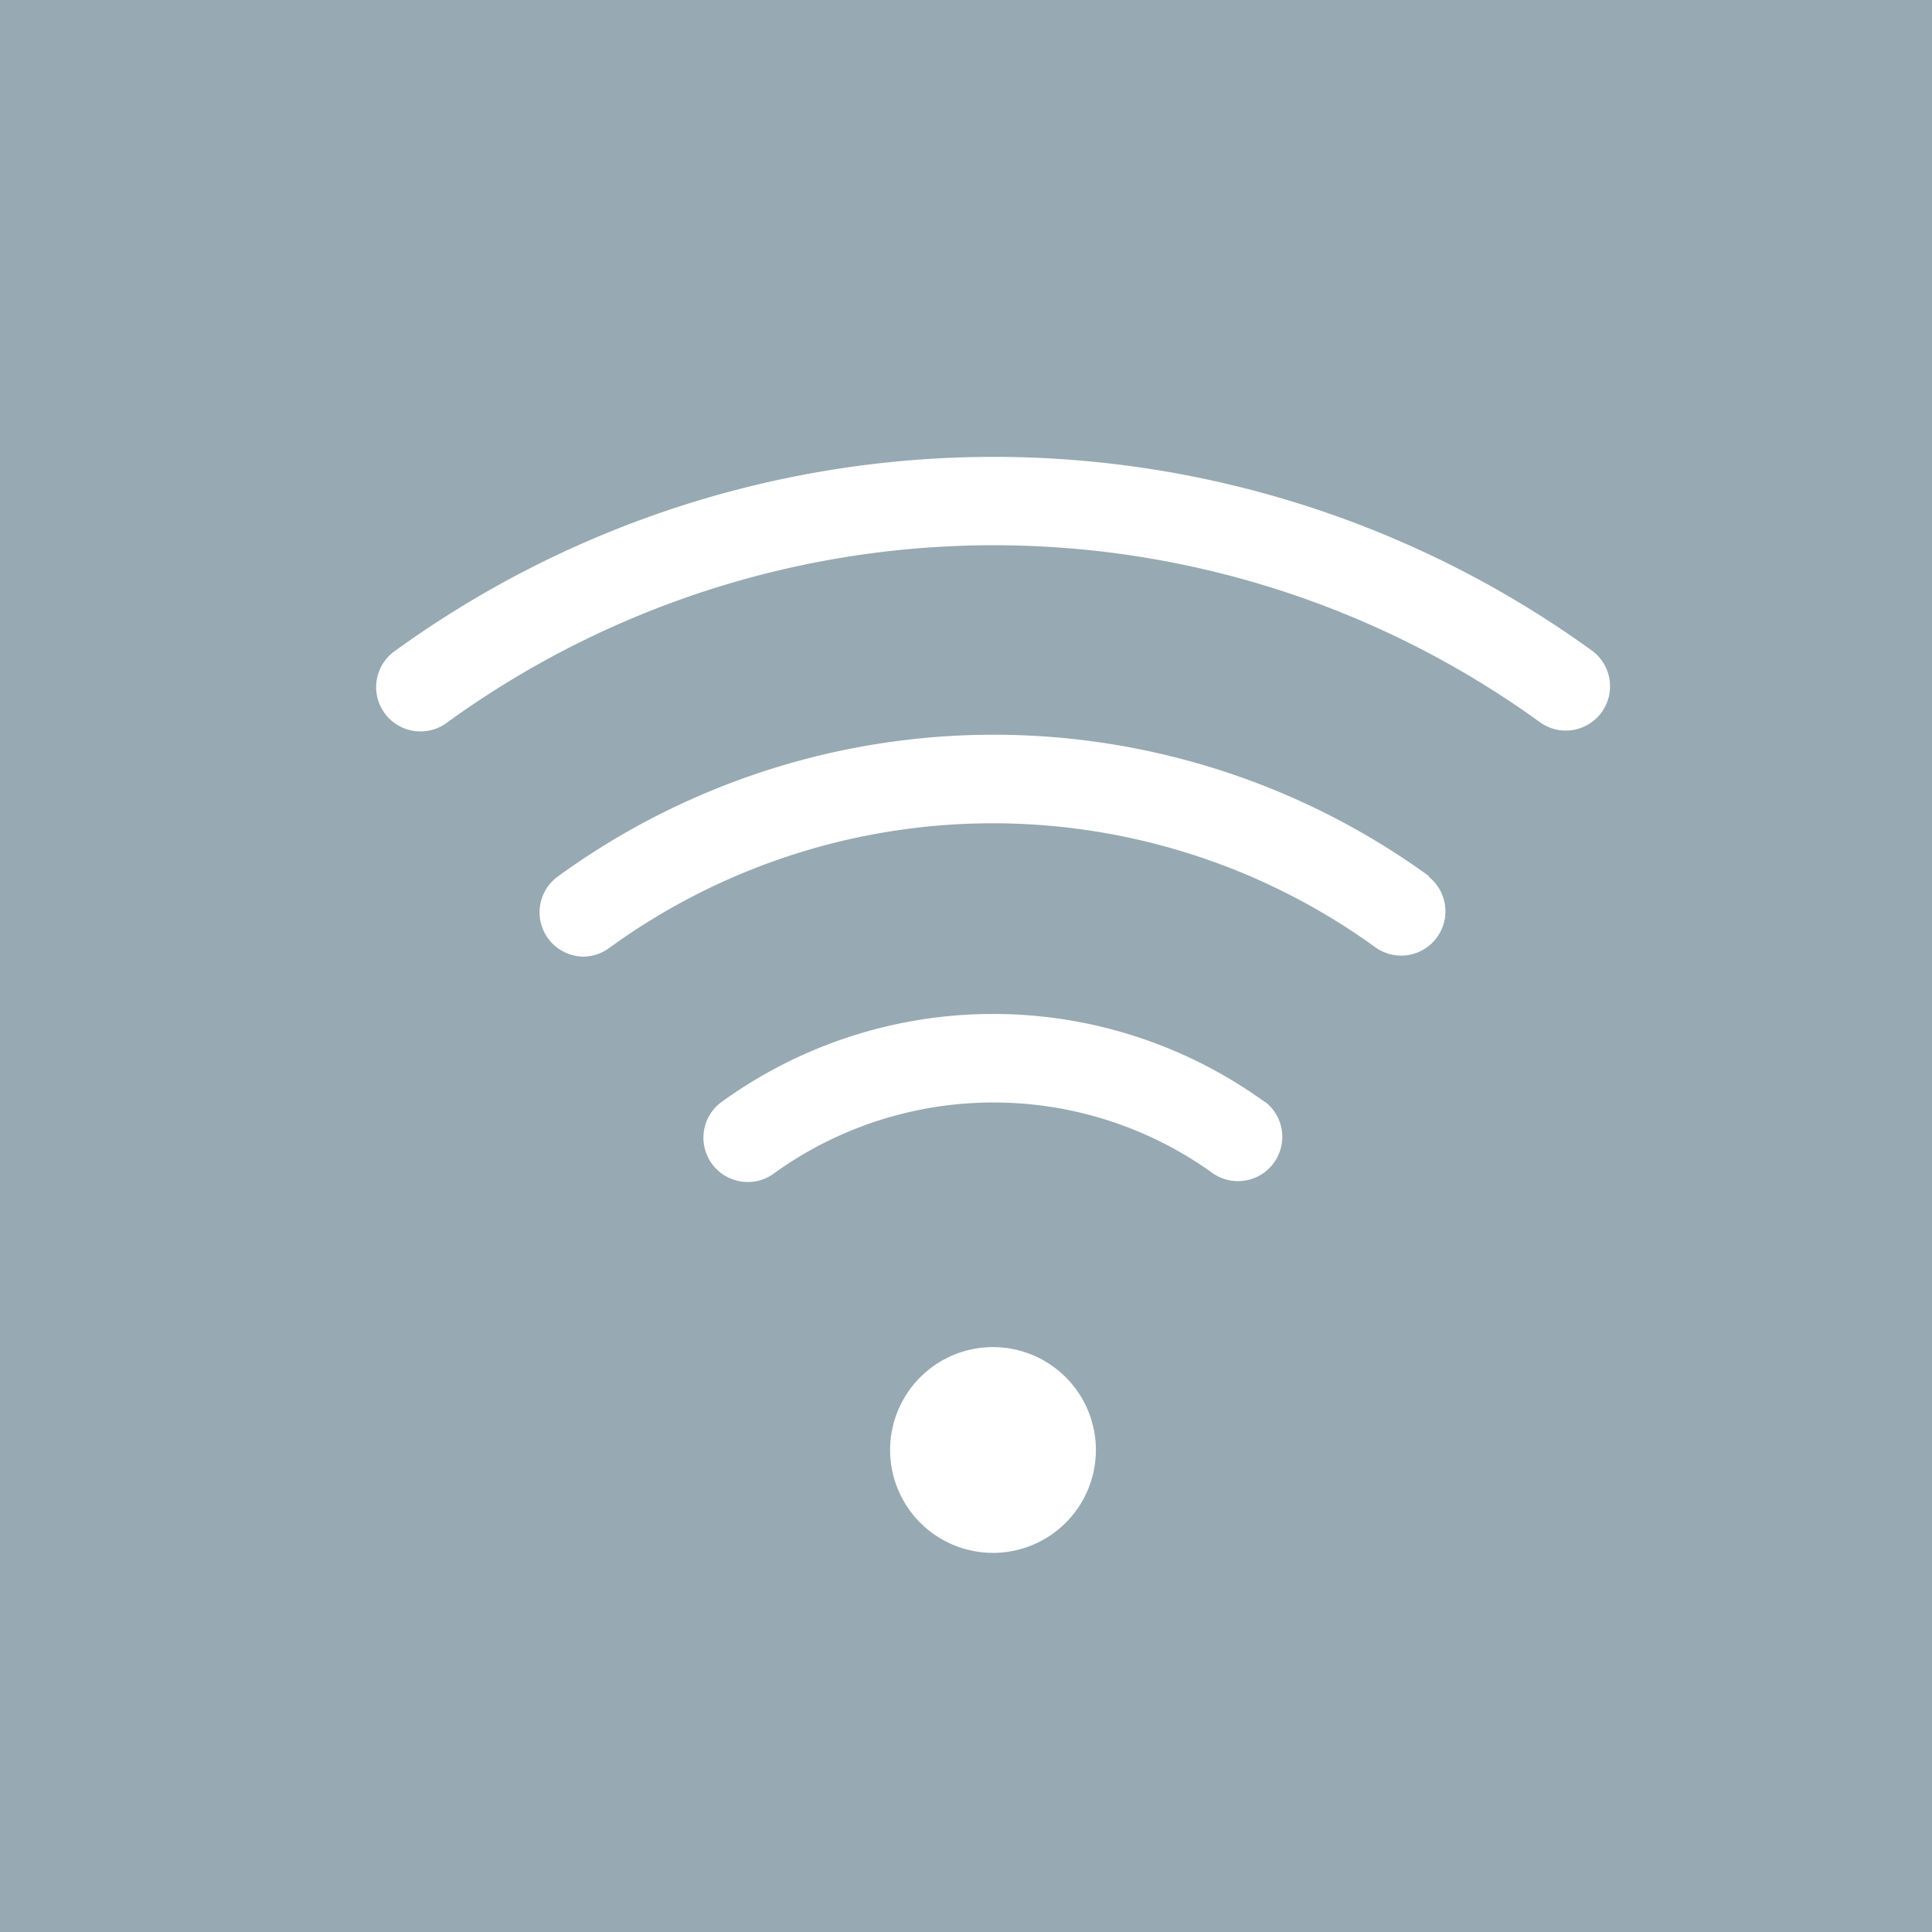 <svg xmlns="http://www.w3.org/2000/svg" viewBox="0 0 117.36 117.36"><defs><style>.cls-1{fill:#97a9b2;}.cls-2{fill:#fff;}</style></defs><g id="レイヤー_2" data-name="レイヤー 2"><g id="文字"><rect class="cls-1" width="117.36" height="117.36"/><path class="cls-2" d="M76.83,66.94a28.13,28.13,0,0,0-33,0A2.69,2.69,0,0,0,45.4,71.8,2.63,2.63,0,0,0,47,71.29h0a22.79,22.79,0,0,1,26.7,0,2.69,2.69,0,0,0,3.16-4.35Zm10-13.7a45,45,0,0,0-52.94,0,2.69,2.69,0,0,0,1.59,4.87A2.67,2.67,0,0,0,37,57.59a39.62,39.62,0,0,1,46.61,0,2.69,2.69,0,0,0,3.16-4.35Zm9.94-13.67a62,62,0,0,0-72.82,0,2.69,2.69,0,0,0,1.59,4.86,2.66,2.66,0,0,0,1.58-.51h0a56.57,56.57,0,0,1,66.49,0,2.69,2.69,0,0,0,3.16-4.35ZM60.32,81.83a6.25,6.25,0,1,0,6.25,6.25A6.25,6.25,0,0,0,60.32,81.83Z"/></g></g></svg>